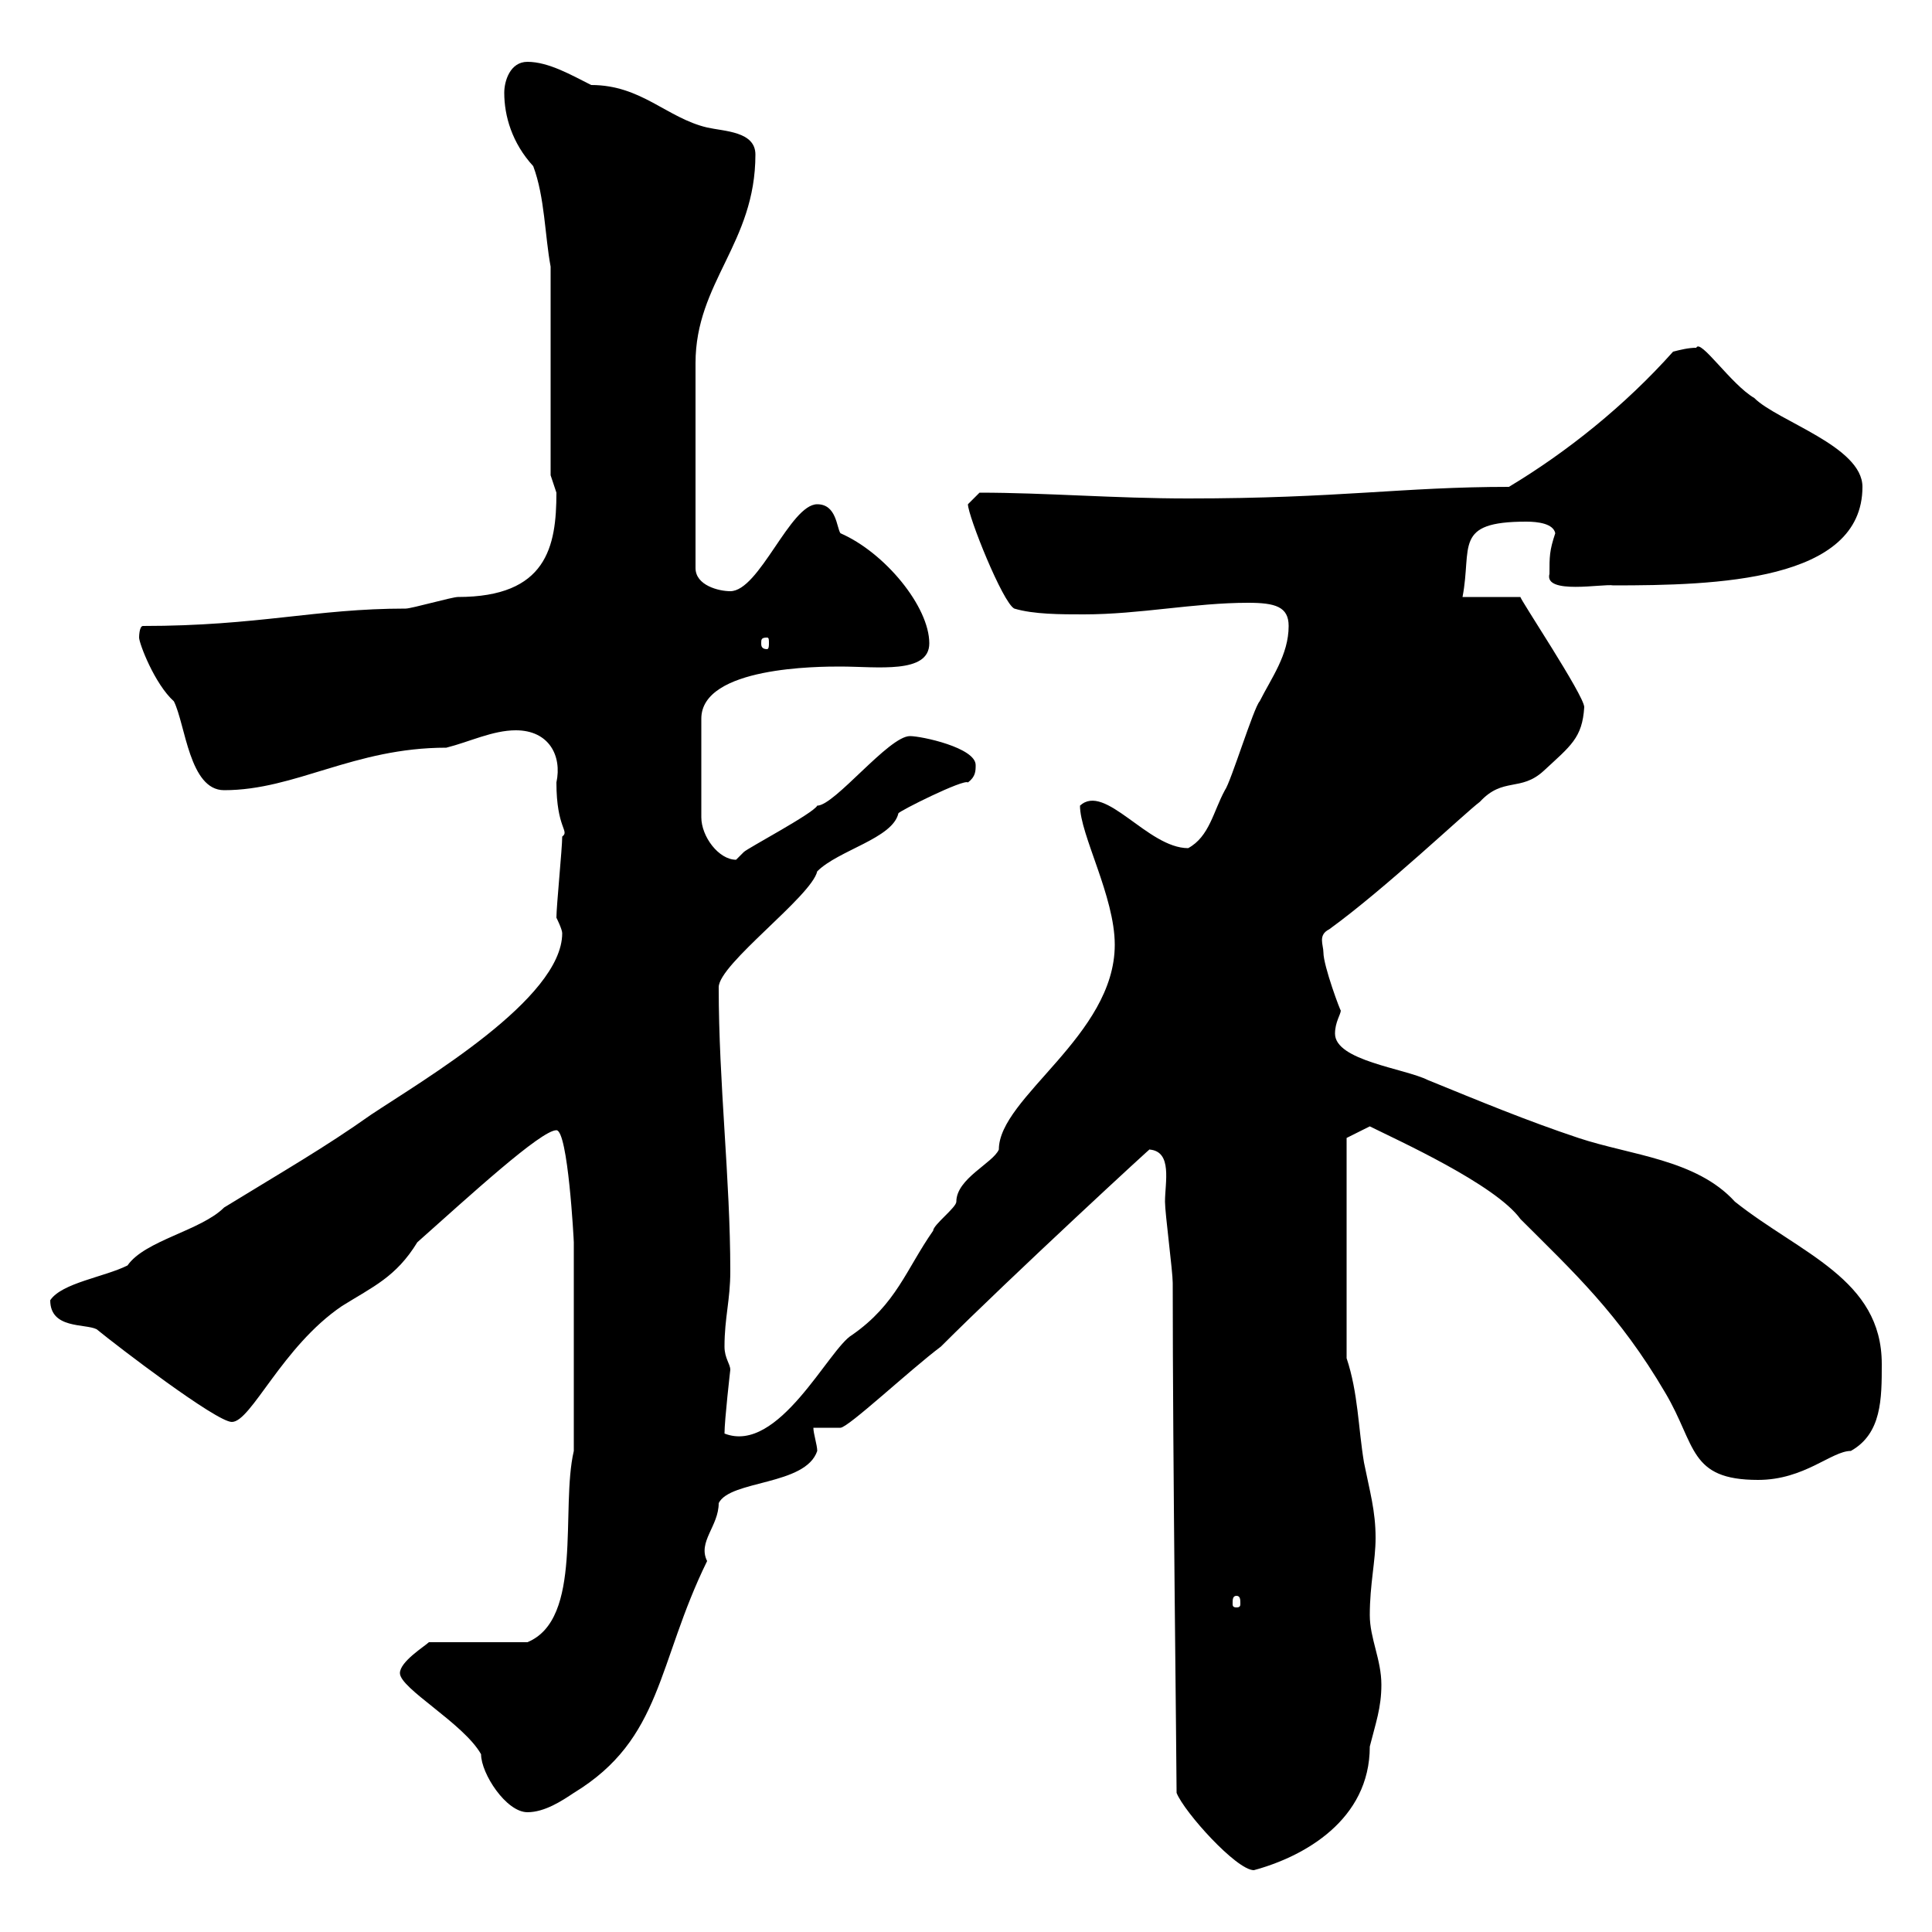 <svg xmlns="http://www.w3.org/2000/svg" xmlns:xlink="http://www.w3.org/1999/xlink" width="300" height="300"><path d="M182.70 278.40C183.90 281.40 192 290.40 194.70 290.40C202.50 288.30 212.70 282.60 212.70 271.20C213.60 267.60 214.50 265.20 214.50 261.60C214.50 257.70 212.70 254.40 212.70 250.80C212.70 246 213.60 242.40 213.60 238.80C213.60 234.60 212.70 231.60 211.80 227.10C210.90 221.70 210.90 216.30 209.10 210.90L209.10 176.70L212.70 174.90C216.90 177 232.20 183.90 236.10 189.30C244.20 197.40 251.40 204 258.60 216.30C263.40 224.40 262.20 229.80 273 229.80C280.20 229.80 284.40 225.30 287.40 225.30C292.20 222.60 292.20 217.20 292.20 211.80C292.20 198.60 279.60 194.70 269.40 186.60C263.40 180 253.20 179.40 245.10 176.70C237 174 229.80 171 221.70 167.70C218.10 165.90 207.30 164.70 207.30 160.50C207.30 158.70 208.20 157.50 208.20 156.90C208.20 157.20 205.50 150 205.50 147.90C205.50 146.70 204.60 145.20 206.40 144.30C215.10 138 227.40 126.30 229.80 124.50C233.40 120.60 236.10 123 239.70 119.70C243.90 115.80 245.70 114.60 246 109.80C246 108 235.80 92.70 236.10 92.70L227.10 92.70C228.60 84.90 225.60 81 237 81C238.80 81 241.20 81.30 241.50 82.80C240.60 85.50 240.60 86.40 240.60 89.10C239.70 92.40 249 90.60 250.50 90.90C266.40 90.90 289.20 90.30 289.20 75.60C289.20 69.30 276 65.40 272.40 61.80C268.80 59.70 264 52.50 263.40 54C262.20 54 261 54.30 259.80 54.60C252.30 63 243.30 70.20 234.30 75.60C217.80 75.60 207.90 77.40 184.50 77.40C173.10 77.40 162.30 76.50 152.10 76.50C152.10 76.50 150.30 78.30 150.30 78.30C150.30 80.10 155.70 93.60 157.50 94.50C160.50 95.40 164.70 95.40 168.30 95.40C177 95.40 185.40 93.60 193.80 93.60C198 93.60 200.10 94.20 200.10 97.20C200.10 101.70 197.40 105.30 195.60 108.90C194.70 109.80 191.10 121.50 190.20 122.70C188.40 126 187.80 129.90 184.50 131.70C178.20 131.70 171.60 121.50 167.70 125.10C167.70 129.60 173.10 139.20 173.10 146.70C173.10 160.80 155.10 170.40 155.10 178.50C154.20 180.60 148.50 183 148.50 186.60C148.50 187.50 144.90 190.20 144.90 191.10C140.70 197.10 139.20 202.50 132.30 207.30C128.70 209.40 120.90 225.90 112.50 222.60C112.50 220.50 113.40 212.70 113.40 212.70C113.40 211.80 112.50 210.90 112.50 209.10C112.50 204.60 113.40 201.90 113.40 197.40C113.40 183 111.60 168.30 111.60 153.30C111.60 149.70 126 139.20 126.90 135.30C130.20 132 138.60 130.20 139.50 126.30C139.50 126 149.70 120.90 150.30 121.50C151.50 120.60 151.50 119.70 151.50 118.80C151.50 116.10 143.10 114.30 141.30 114.30C138 114.30 129.60 125.10 126.90 125.10C126.30 126.30 116.10 131.70 115.50 132.30C115.50 132.30 114.30 133.50 114.30 133.50C111.60 133.50 108.90 129.90 108.90 126.90L108.90 111.60C108.90 103.50 127.20 103.50 130.50 103.50C136.20 103.50 144.30 104.70 144.30 99.90C144.30 94.20 137.40 85.80 130.50 82.80C129.90 81.90 129.90 78.30 126.90 78.30C122.70 78.30 117.90 91.80 113.40 91.80C111.60 91.80 108 90.90 108 88.20L108 56.40C108 43.80 117.30 37.80 117.30 24C117.30 20.40 112.50 20.40 109.80 19.80C103.50 18.30 99.60 13.20 91.80 13.20C88.80 11.70 85.20 9.60 81.90 9.60C79.20 9.60 78.30 12.60 78.30 14.40C78.30 18 79.50 22.20 82.80 25.80C84.60 30.60 84.60 36.60 85.50 41.40L85.50 73.80C85.50 73.80 86.40 76.50 86.40 76.50C86.40 84.90 84.90 92.70 71.10 92.70C70.20 92.70 63.90 94.50 63 94.50C48.90 94.50 40.20 97.20 22.20 97.20C21.60 97.20 21.60 99 21.60 99C21.60 99.90 24 106.20 27 108.90C28.80 112.50 29.40 122.70 34.80 122.70C45.90 122.70 54.90 116.10 69.30 116.10C72.90 115.20 76.50 113.40 80.10 113.40C85.20 113.40 87.30 117.30 86.40 121.50C86.40 128.70 88.50 129 87.30 129.90C87.30 131.70 86.40 140.70 86.40 142.50C86.40 142.50 87.30 144.30 87.30 144.90C87.30 155.10 65.70 167.70 57.60 173.10C50.40 178.20 44.10 181.80 34.80 187.50C31.20 191.10 22.50 192.60 19.80 196.50C16.20 198.30 9.60 199.20 7.80 201.90C7.80 206.40 13.20 205.50 15 206.40C18.30 209.10 33.60 220.80 36 220.80C39 220.80 43.80 209.10 53.10 202.80C57.90 199.80 61.50 198.30 64.80 192.90C72.90 185.70 84 175.50 86.40 175.50C88.20 175.50 89.10 192.60 89.10 192.90L89.10 225.30C87 234.30 90.60 251.40 81.90 255L66.60 255C66 255.60 62.10 258 62.10 259.80C62.10 262.20 72 267.60 74.70 272.40C74.70 275.40 78.60 281.40 81.90 281.40C84.60 281.40 87.30 279.60 89.10 278.40C102.90 270 102 258.30 109.80 242.40C108.30 239.40 111.60 237 111.60 233.40C113.40 229.80 125.10 230.70 126.90 225.30C126.90 224.40 126.30 222.60 126.30 221.70L130.50 221.70C131.70 221.70 141.30 212.70 146.10 209.10C156.90 198.30 180 177 178.50 178.50C182.10 178.80 180.90 183.60 180.90 186.60C180.90 188.40 182.10 197.40 182.10 199.20C182.10 227.10 182.70 273.60 182.70 278.40ZM192 247.80C192.60 247.80 192.60 248.40 192.60 249C192.60 249.30 192.60 249.60 192 249.60C191.40 249.60 191.40 249.30 191.40 249C191.40 248.40 191.40 247.80 192 247.80ZM119.10 99C119.40 99 119.40 99.30 119.40 99.90C119.40 100.20 119.40 100.80 119.10 100.80C118.20 100.80 118.20 100.20 118.20 99.90C118.20 99.30 118.20 99 119.10 99Z"/></svg>